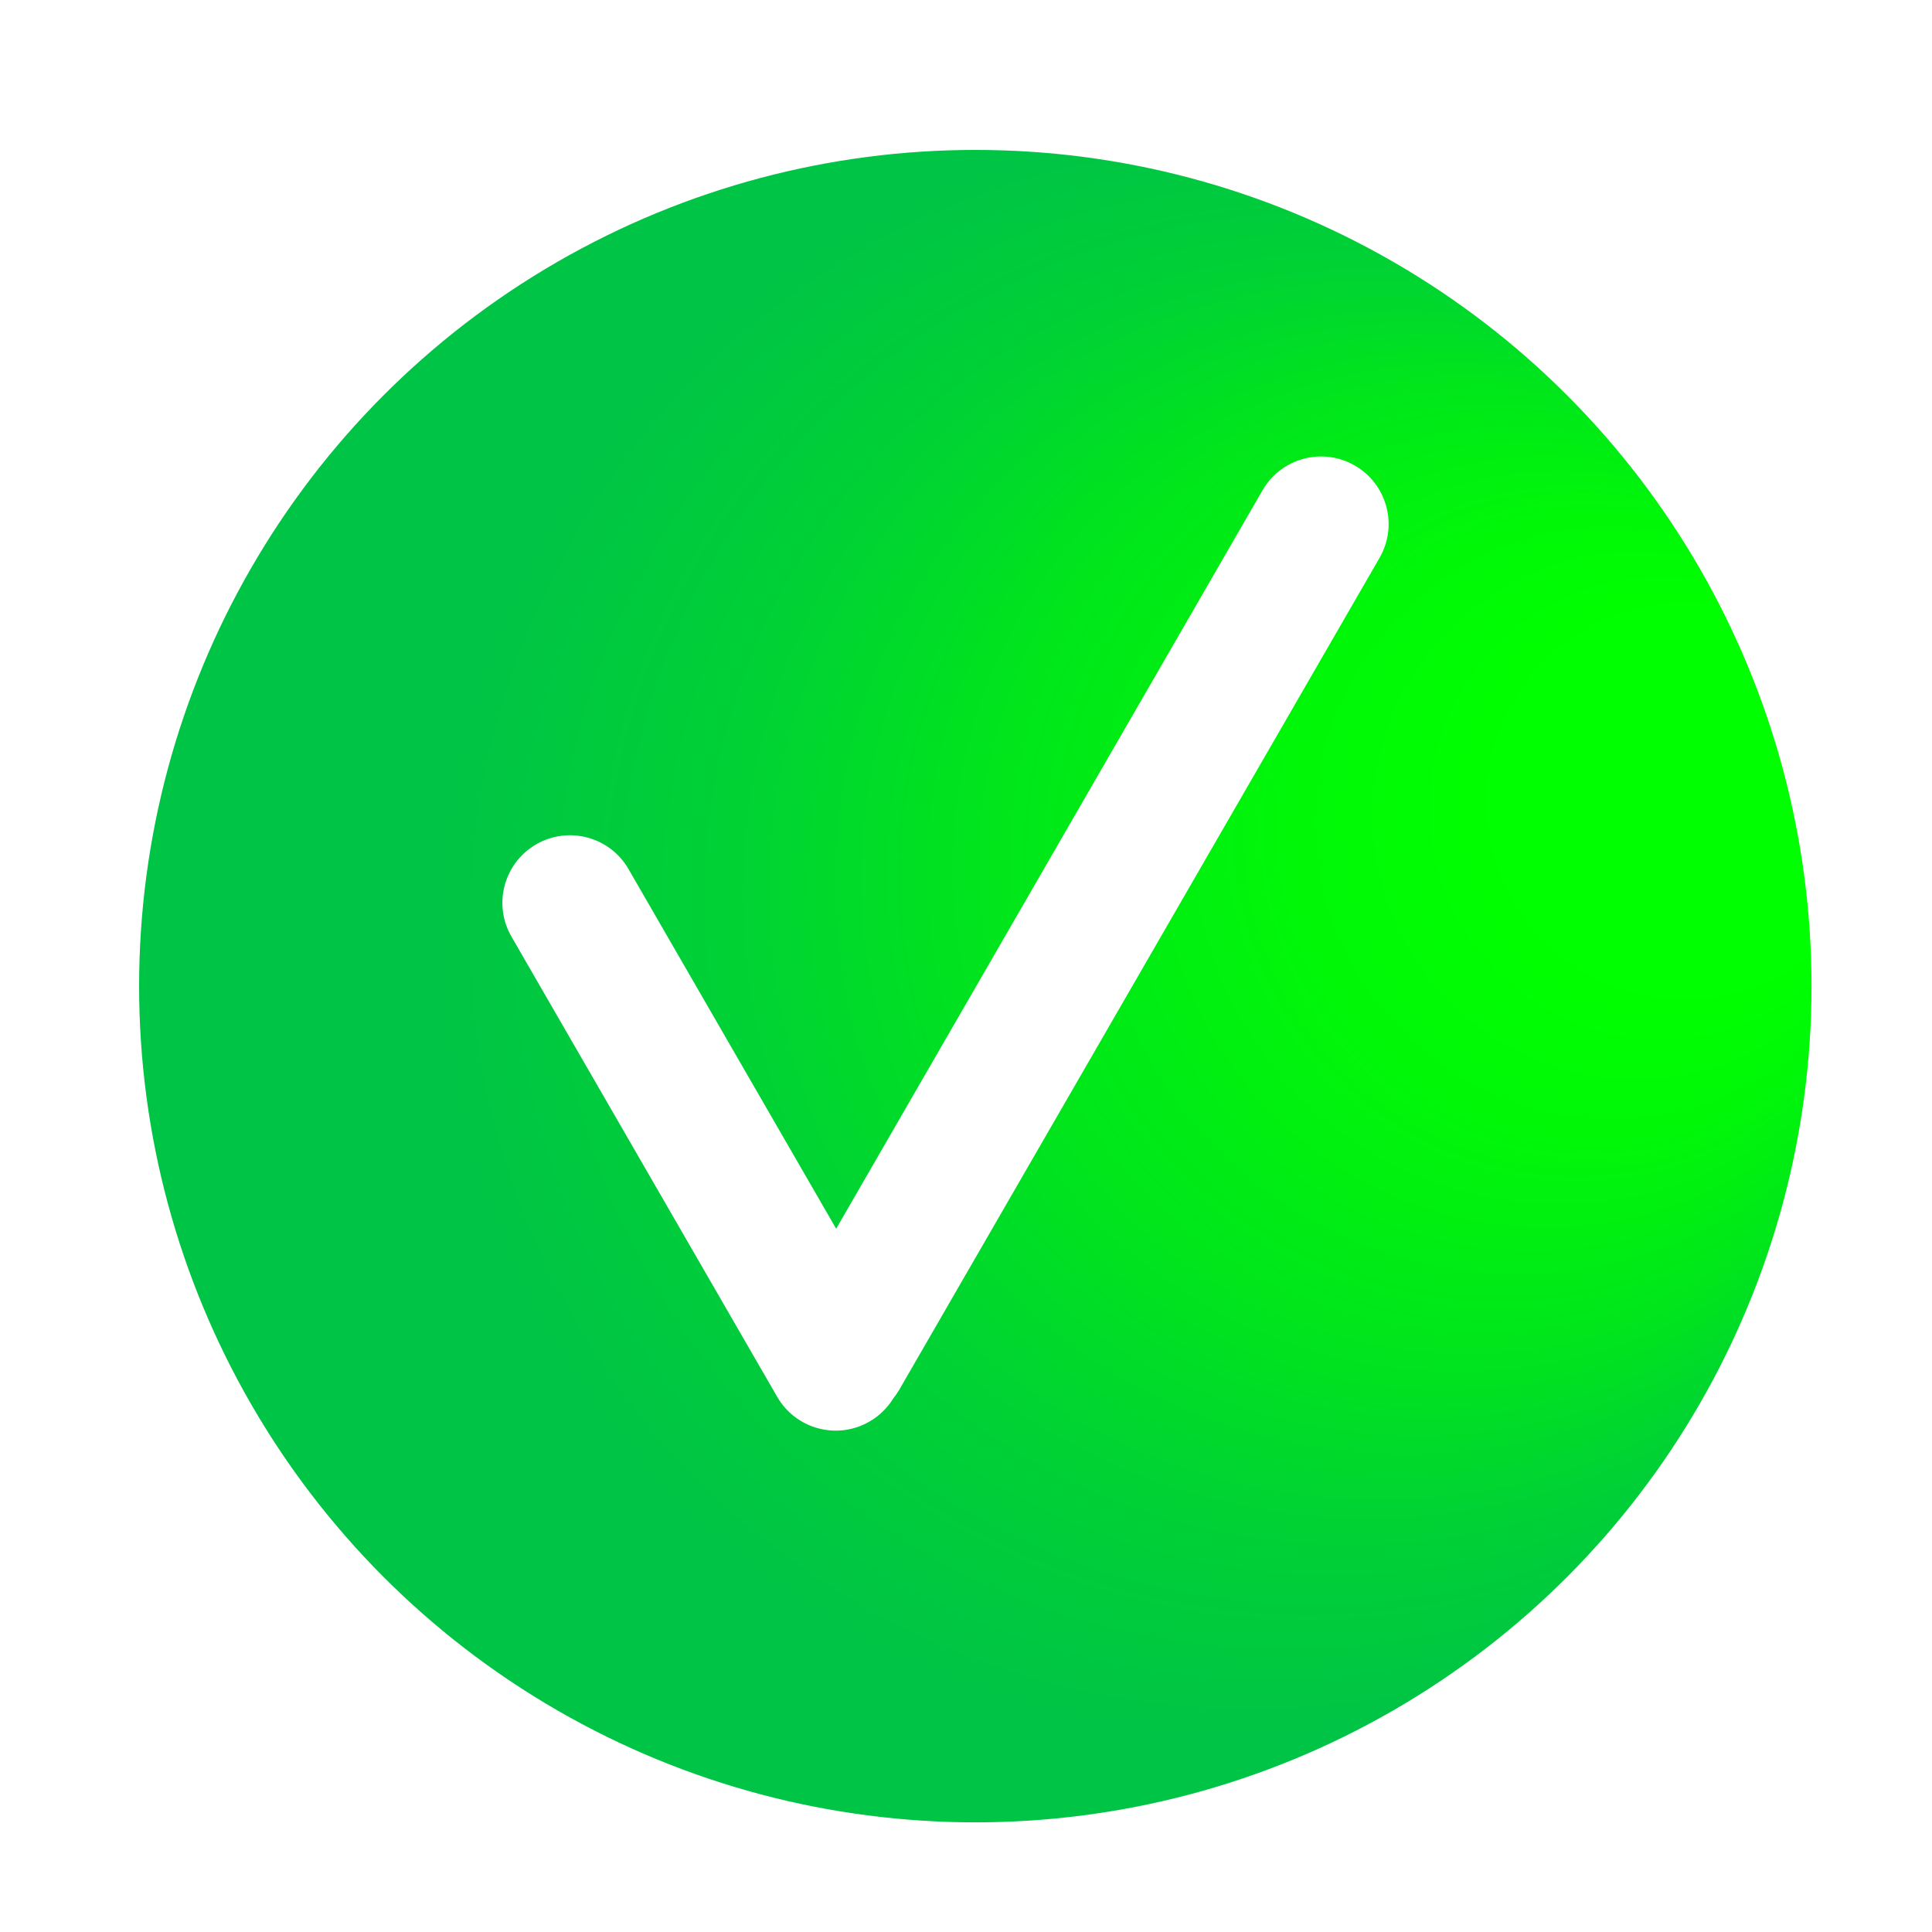 <?xml version="1.0" encoding="UTF-8"?>
<svg id="Layer_1" data-name="Layer 1" xmlns="http://www.w3.org/2000/svg" xmlns:xlink="http://www.w3.org/1999/xlink" viewBox="0 0 454 454">
  <defs>
    <style>
      .cls-1 {
        fill: #fff;
      }

      .cls-2 {
        fill: url(#radial-gradient);
        filter: url(#drop-shadow-1);
      }
    </style>
    <radialGradient id="radial-gradient" cx="257.11" cy="249.33" fx="423.69" fy="297.85" r="223.76" gradientTransform="translate(0 466) scale(1 -1)" gradientUnits="userSpaceOnUse">
      <stop offset=".2" stop-color="lime"/>
      <stop offset=".32" stop-color="#00f807"/>
      <stop offset=".51" stop-color="#00e51c"/>
      <stop offset=".66" stop-color="#00d234"/>
      <stop offset=".84" stop-color="#00c445"/>
    </radialGradient>
    <filter id="drop-shadow-1">
      <feOffset dx="7" dy="10"/>
      <feGaussianBlur result="blur" stdDeviation="10"/>
      <feFlood flood-color="#007608" flood-opacity=".75"/>
      <feComposite in="blur" operator="in"/>
      <feComposite in="SourceGraphic"/>
    </filter>
  </defs>
  <circle class="cls-2" cx="222.19" cy="221.73" r="196.5"/>
  <path class="cls-1" d="M318.37,109.4c-7.6-4.39-17.31-1.78-21.69,5.81l-100.19,173.53-48.8-84.52c-4.39-7.6-14.1-10.2-21.69-5.81h0c-7.6,4.39-10.2,14.1-5.81,21.69l62.44,108.14c4.39,7.6,14.1,10.2,21.69,5.81,2.38-1.37,4.26-3.27,5.6-5.45,.5-.62,.96-1.27,1.37-1.98l112.89-195.53c4.39-7.6,1.78-17.31-5.81-21.69h0Z"/>
</svg>